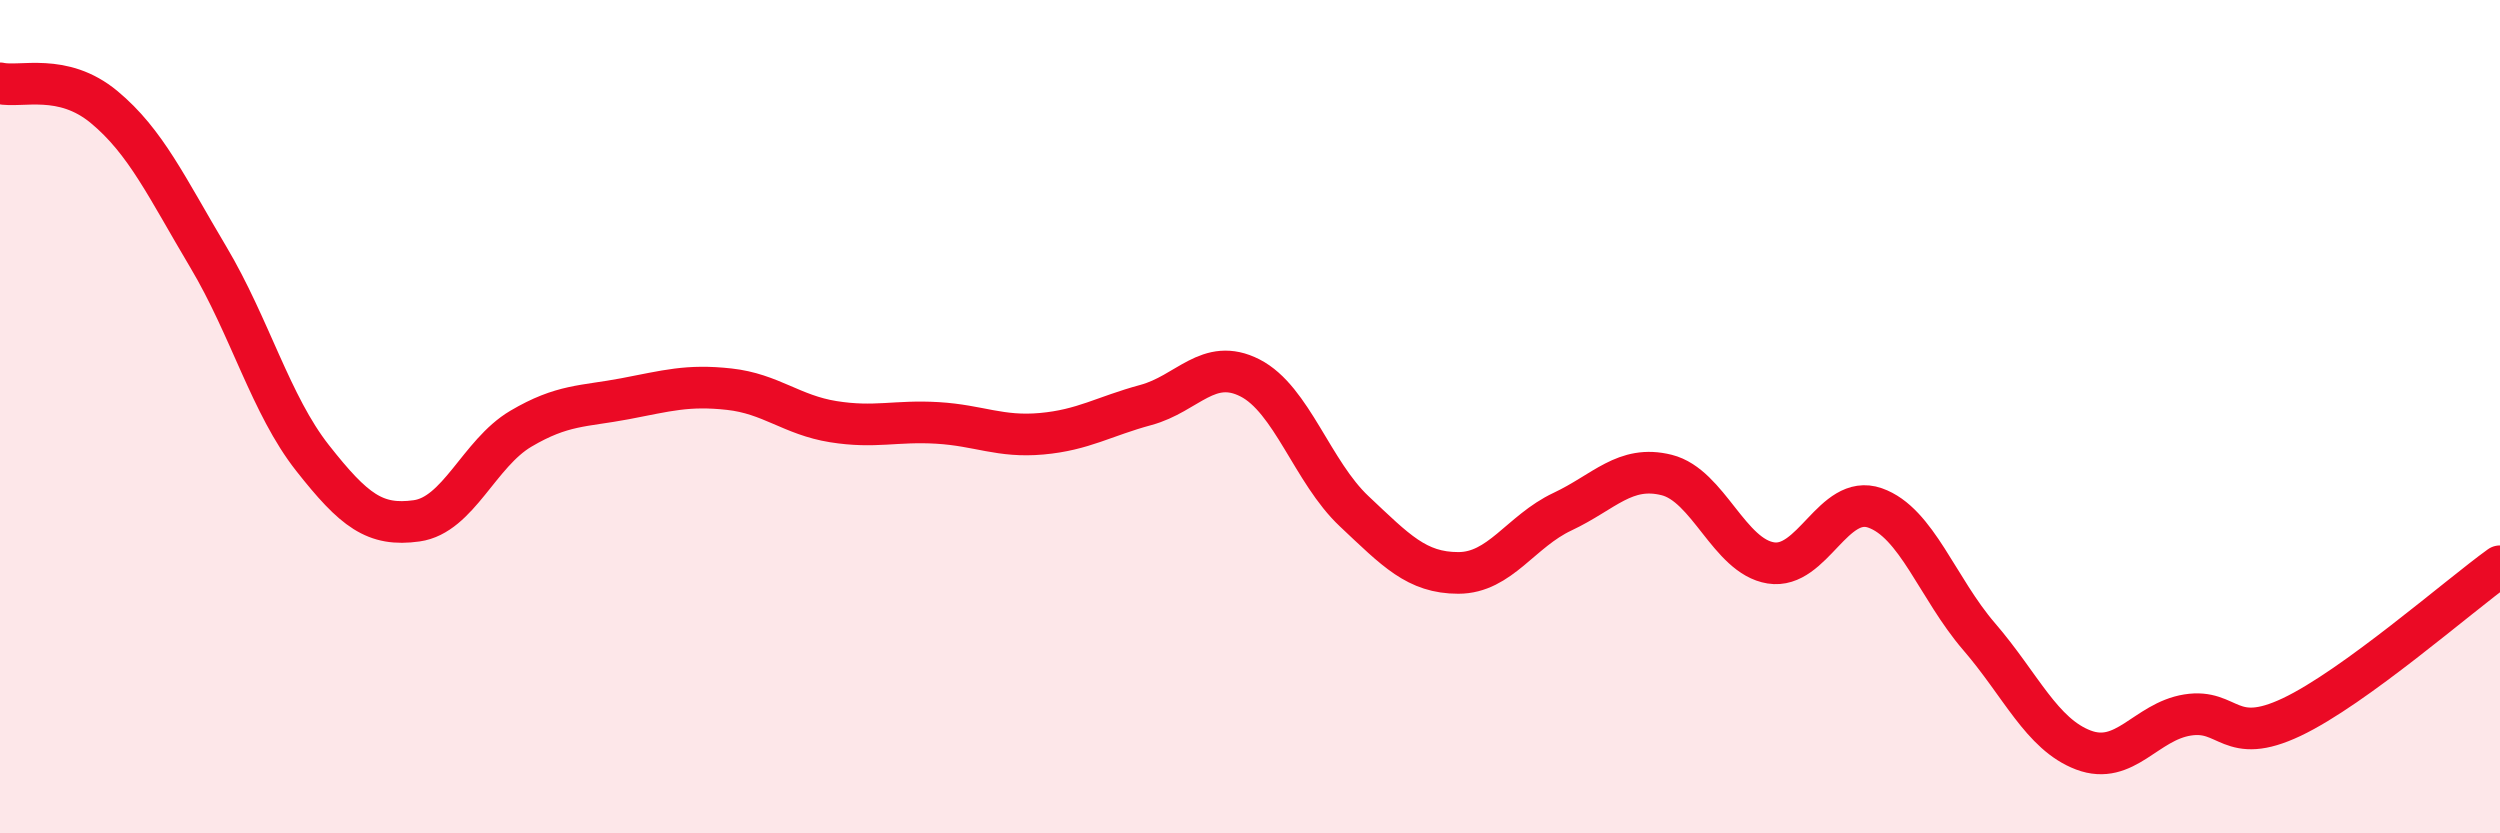 
    <svg width="60" height="20" viewBox="0 0 60 20" xmlns="http://www.w3.org/2000/svg">
      <path
        d="M 0,2 C 0.5,2.11 1.5,1.74 2.5,2.57 C 3.5,3.4 4,4.49 5,6.17 C 6,7.85 6.5,9.72 7.5,10.99 C 8.5,12.26 9,12.64 10,12.5 C 11,12.36 11.5,10.88 12.5,10.29 C 13.5,9.7 14,9.76 15,9.57 C 16,9.38 16.5,9.23 17.5,9.34 C 18.5,9.45 19,9.96 20,10.12 C 21,10.28 21.5,10.09 22.5,10.15 C 23.5,10.21 24,10.5 25,10.41 C 26,10.32 26.5,9.99 27.5,9.72 C 28.5,9.45 29,8.56 30,9.07 C 31,9.58 31.5,11.33 32.5,12.27 C 33.5,13.21 34,13.75 35,13.75 C 36,13.75 36.5,12.75 37.5,12.28 C 38.5,11.81 39,11.15 40,11.4 C 41,11.65 41.5,13.35 42.5,13.51 C 43.5,13.67 44,11.84 45,12.19 C 46,12.54 46.5,14.12 47.5,15.28 C 48.5,16.44 49,17.62 50,18 C 51,18.38 51.5,17.32 52.5,17.16 C 53.5,17 53.5,17.92 55,17.21 C 56.5,16.5 59,14.31 60,13.59L60 20L0 20Z"
        fill="#EB0A25"
        opacity="0.1"
        stroke-linecap="round"
        stroke-linejoin="round"
      />
      <path
        d="M 0,2 C 0.5,2.11 1.5,1.74 2.5,2.57 C 3.5,3.4 4,4.49 5,6.17 C 6,7.85 6.5,9.72 7.5,10.99 C 8.5,12.26 9,12.64 10,12.5 C 11,12.36 11.5,10.88 12.5,10.29 C 13.5,9.7 14,9.76 15,9.57 C 16,9.38 16.5,9.23 17.5,9.34 C 18.5,9.45 19,9.96 20,10.12 C 21,10.28 21.5,10.09 22.5,10.15 C 23.5,10.21 24,10.5 25,10.41 C 26,10.32 26.5,9.99 27.5,9.72 C 28.5,9.45 29,8.56 30,9.07 C 31,9.58 31.5,11.33 32.5,12.27 C 33.5,13.21 34,13.75 35,13.75 C 36,13.75 36.5,12.75 37.5,12.28 C 38.5,11.81 39,11.15 40,11.4 C 41,11.65 41.5,13.35 42.5,13.51 C 43.5,13.67 44,11.84 45,12.19 C 46,12.54 46.5,14.12 47.5,15.28 C 48.5,16.44 49,17.62 50,18 C 51,18.38 51.5,17.32 52.5,17.16 C 53.5,17 53.5,17.92 55,17.21 C 56.5,16.5 59,14.31 60,13.59"
        stroke="#EB0A25"
        stroke-width="1"
        fill="none"
        stroke-linecap="round"
        stroke-linejoin="round"
      />
    </svg>
  